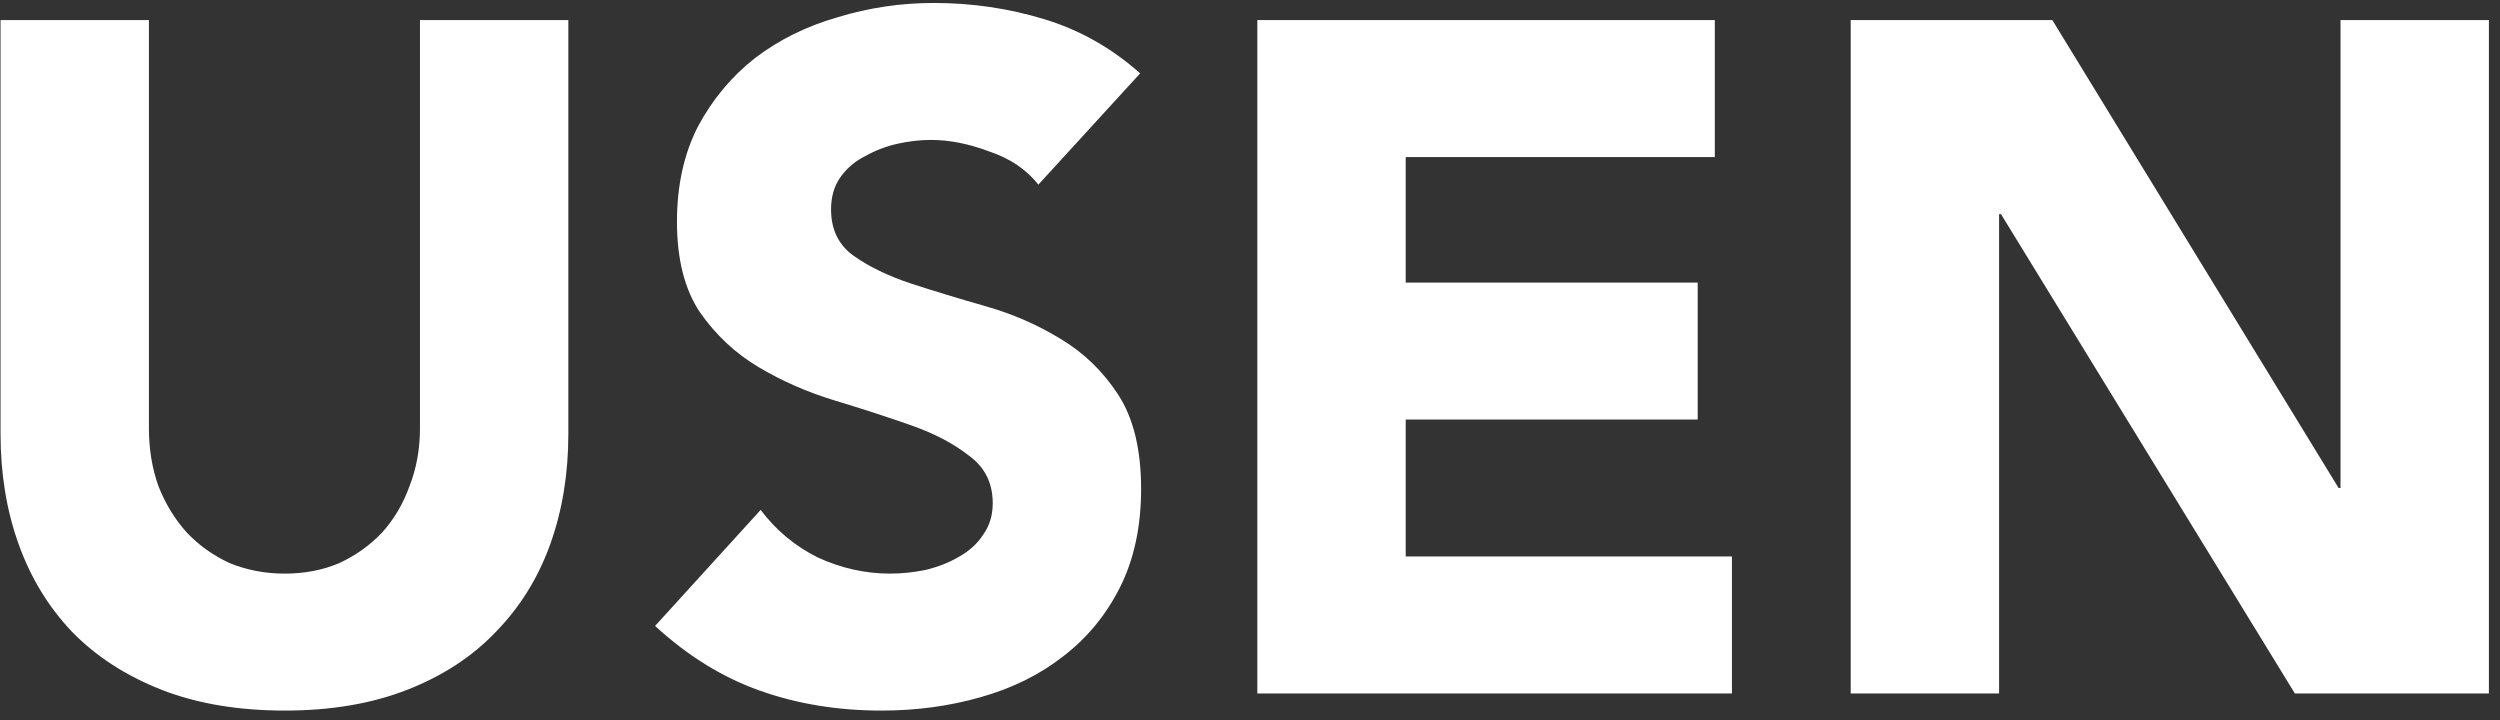 <svg width="184" height="53" viewBox="0 0 184 53" fill="none" xmlns="http://www.w3.org/2000/svg">
<rect x="0" y="0" width="184" height="53" fill="#333333" stroke="none"/>
<path d="M41.83 31.928C41.83 34.868 41.387 37.574 40.5 40.048C39.613 42.521 38.283 44.668 36.51 46.488C34.783 48.308 32.613 49.731 30 50.758C27.387 51.784 24.377 52.298 20.97 52.298C17.517 52.298 14.483 51.784 11.87 50.758C9.257 49.731 7.063 48.308 5.29 46.488C3.563 44.668 2.257 42.521 1.37 40.048C0.483 37.574 0.04 34.868 0.04 31.928V1.478H10.96V31.508C10.96 33.048 11.193 34.471 11.66 35.778C12.173 37.084 12.873 38.228 13.76 39.208C14.647 40.141 15.697 40.888 16.91 41.448C18.17 41.961 19.523 42.218 20.97 42.218C22.417 42.218 23.747 41.961 24.96 41.448C26.173 40.888 27.223 40.141 28.11 39.208C28.997 38.228 29.673 37.084 30.14 35.778C30.653 34.471 30.91 33.048 30.91 31.508V1.478H41.83V31.928ZM76.425 13.588C75.538 12.468 74.325 11.651 72.785 11.138C71.291 10.578 69.868 10.298 68.515 10.298C67.721 10.298 66.905 10.391 66.065 10.578C65.225 10.764 64.431 11.068 63.685 11.488C62.938 11.861 62.331 12.374 61.865 13.028C61.398 13.681 61.165 14.474 61.165 15.408C61.165 16.901 61.725 18.044 62.845 18.838C63.965 19.631 65.365 20.308 67.045 20.868C68.771 21.428 70.615 21.988 72.575 22.548C74.535 23.108 76.355 23.901 78.035 24.928C79.761 25.954 81.185 27.331 82.305 29.058C83.425 30.784 83.985 33.094 83.985 35.988C83.985 38.741 83.471 41.144 82.445 43.198C81.418 45.251 80.018 46.954 78.245 48.308C76.518 49.661 74.488 50.664 72.155 51.318C69.868 51.971 67.441 52.298 64.875 52.298C61.655 52.298 58.668 51.808 55.915 50.828C53.161 49.848 50.595 48.261 48.215 46.068L55.985 37.528C57.105 39.021 58.505 40.188 60.185 41.028C61.911 41.821 63.685 42.218 65.505 42.218C66.391 42.218 67.278 42.124 68.165 41.938C69.098 41.704 69.915 41.378 70.615 40.958C71.361 40.538 71.945 40.001 72.365 39.348C72.831 38.694 73.065 37.924 73.065 37.038C73.065 35.544 72.481 34.378 71.315 33.538C70.195 32.651 68.771 31.904 67.045 31.298C65.318 30.691 63.451 30.084 61.445 29.478C59.438 28.871 57.571 28.054 55.845 27.028C54.118 26.001 52.671 24.648 51.505 22.968C50.385 21.288 49.825 19.071 49.825 16.318C49.825 13.658 50.338 11.324 51.365 9.318C52.438 7.311 53.838 5.631 55.565 4.278C57.338 2.924 59.368 1.921 61.655 1.268C63.941 0.568 66.298 0.218 68.725 0.218C71.525 0.218 74.231 0.614 76.845 1.408C79.458 2.201 81.815 3.531 83.915 5.398L76.425 13.588ZM92.54 1.478H126.21V11.558H103.46V20.798H124.95V30.878H103.46V40.958H127.47V51.038H92.54V1.478ZM136.212 1.478H151.052L172.122 35.918H172.262V1.478H183.182V51.038H168.902L147.272 15.758H147.132V51.038H136.212V1.478Z" fill="white"/>
</svg>
